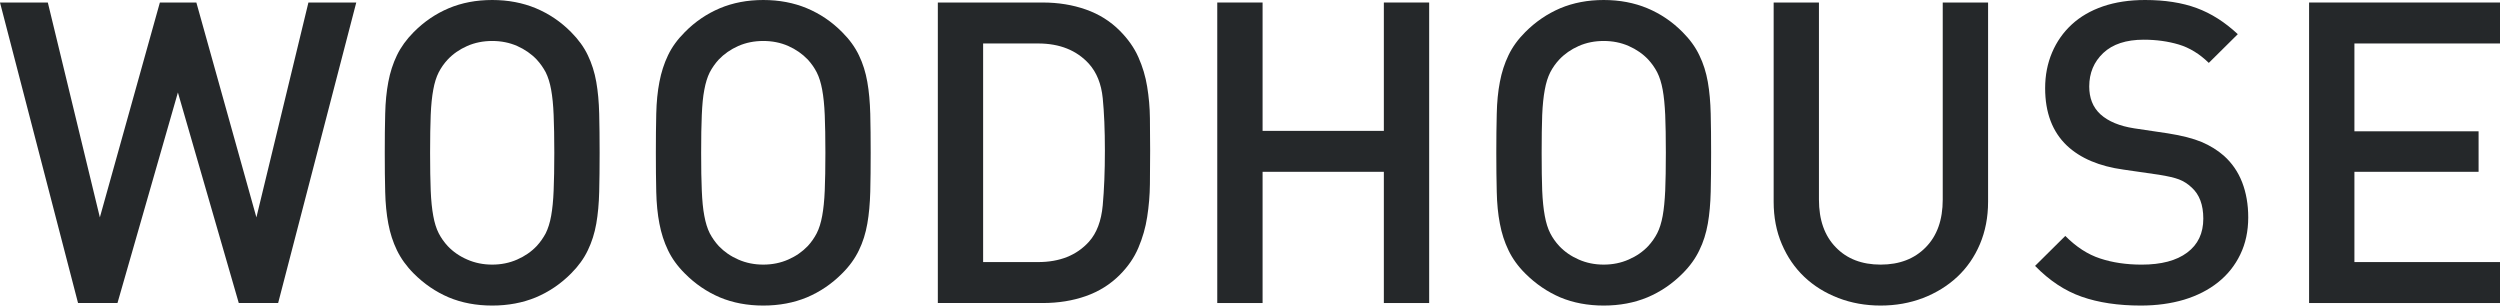 <?xml version="1.0" standalone="no"?><!-- Generator: Adobe Fireworks CS6, Export SVG Extension by Aaron Beall (http://fireworks.abeall.com) . Version: 0.6.0  --><!DOCTYPE svg PUBLIC "-//W3C//DTD SVG 1.1//EN" "http://www.w3.org/Graphics/SVG/1.1/DTD/svg11.dtd"><svg id="" viewBox="0 0 180 22" style="background-color:#ffffff00" version="1.1"	xmlns="http://www.w3.org/2000/svg" xmlns:xlink="http://www.w3.org/1999/xlink" xml:space="preserve"	x="0px" y="0px" width="180px" height="22px">	<g id="Layer%201">		<g id="Logo%20-%20white">			<path d="M 20.026 21.818 L 17.192 21.818 L 12.809 6.658 L 8.458 21.818 L 5.619 21.818 L 0 0.181 L 3.443 0.181 L 7.19 15.651 L 11.511 0.181 L 14.138 0.181 L 18.461 15.651 L 22.206 0.181 L 25.651 0.181 L 20.026 21.818 Z" fill="#25282a"/>			<path d="M 43.173 11.003 C 43.173 12.034 43.163 12.97 43.142 13.814 C 43.122 14.654 43.052 15.419 42.932 16.105 C 42.81 16.796 42.608 17.434 42.325 18.018 C 42.048 18.606 41.641 19.167 41.118 19.69 C 40.375 20.439 39.528 21.011 38.582 21.411 C 37.632 21.803 36.584 22 35.44 22 C 34.287 22 33.247 21.803 32.309 21.411 C 31.371 21.011 30.533 20.439 29.786 19.69 C 29.265 19.167 28.864 18.606 28.579 18.018 C 28.295 17.434 28.089 16.796 27.959 16.105 C 27.829 15.419 27.753 14.654 27.734 13.814 C 27.711 12.97 27.703 12.034 27.703 11.003 C 27.703 9.968 27.711 9.029 27.734 8.189 C 27.753 7.349 27.829 6.584 27.959 5.898 C 28.089 5.207 28.295 4.569 28.579 3.981 C 28.864 3.392 29.265 2.838 29.786 2.312 C 30.533 1.56 31.371 0.991 32.309 0.594 C 33.247 0.2 34.287 0 35.44 0 C 36.584 0 37.632 0.2 38.582 0.594 C 39.528 0.991 40.375 1.56 41.118 2.312 C 41.641 2.838 42.048 3.392 42.325 3.981 C 42.608 4.569 42.81 5.207 42.932 5.898 C 43.052 6.584 43.122 7.349 43.142 8.189 C 43.163 9.029 43.173 9.968 43.173 11.003 L 43.173 11.003 ZM 39.91 11.003 C 39.91 9.906 39.892 9.002 39.862 8.281 C 39.834 7.563 39.772 6.952 39.682 6.459 C 39.594 5.962 39.46 5.547 39.294 5.21 C 39.117 4.878 38.902 4.569 38.64 4.286 C 38.257 3.882 37.787 3.557 37.236 3.311 C 36.679 3.068 36.082 2.95 35.44 2.95 C 34.795 2.95 34.197 3.068 33.64 3.311 C 33.083 3.557 32.617 3.882 32.236 4.286 C 31.973 4.569 31.757 4.878 31.586 5.21 C 31.415 5.547 31.284 5.962 31.195 6.459 C 31.103 6.952 31.04 7.563 31.011 8.281 C 30.983 9.002 30.967 9.906 30.967 11.003 C 30.967 12.095 30.983 13.001 31.011 13.719 C 31.04 14.441 31.103 15.046 31.195 15.545 C 31.284 16.04 31.415 16.457 31.586 16.793 C 31.757 17.124 31.973 17.434 32.236 17.717 C 32.617 18.121 33.083 18.446 33.64 18.687 C 34.197 18.932 34.795 19.052 35.44 19.052 C 36.082 19.052 36.679 18.932 37.236 18.687 C 37.787 18.446 38.257 18.121 38.64 17.717 C 38.902 17.434 39.117 17.124 39.294 16.793 C 39.46 16.457 39.594 16.04 39.682 15.545 C 39.772 15.046 39.834 14.441 39.862 13.719 C 39.892 13.001 39.91 12.095 39.91 11.003 L 39.91 11.003 Z" fill="#25282a"/>			<path d="M 62.689 11.003 C 62.689 12.034 62.68 12.97 62.659 13.814 C 62.635 14.654 62.569 15.419 62.447 16.105 C 62.327 16.796 62.127 17.434 61.843 18.018 C 61.561 18.606 61.161 19.167 60.632 19.69 C 59.888 20.439 59.043 21.011 58.096 21.411 C 57.153 21.803 56.102 22 54.955 22 C 53.809 22 52.767 21.803 51.829 21.411 C 50.892 21.011 50.049 20.439 49.308 19.69 C 48.781 19.167 48.377 18.606 48.097 18.018 C 47.815 17.434 47.61 16.796 47.478 16.105 C 47.344 15.419 47.27 14.654 47.25 13.814 C 47.23 12.97 47.222 12.034 47.222 11.003 C 47.222 9.968 47.23 9.029 47.25 8.189 C 47.27 7.349 47.344 6.584 47.478 5.898 C 47.61 5.207 47.815 4.569 48.097 3.981 C 48.377 3.392 48.781 2.838 49.308 2.312 C 50.049 1.56 50.892 0.991 51.829 0.594 C 52.767 0.2 53.809 0 54.955 0 C 56.102 0 57.153 0.2 58.096 0.594 C 59.043 0.991 59.888 1.56 60.632 2.312 C 61.161 2.838 61.561 3.392 61.843 3.981 C 62.127 4.569 62.327 5.207 62.447 5.898 C 62.569 6.584 62.635 7.349 62.659 8.189 C 62.68 9.029 62.689 9.968 62.689 11.003 L 62.689 11.003 ZM 59.428 11.003 C 59.428 9.906 59.412 9.002 59.382 8.281 C 59.352 7.563 59.289 6.952 59.197 6.459 C 59.106 5.962 58.977 5.547 58.805 5.21 C 58.635 4.878 58.418 4.569 58.158 4.286 C 57.77 3.882 57.307 3.557 56.754 3.311 C 56.199 3.068 55.6 2.95 54.955 2.95 C 54.31 2.95 53.714 3.068 53.157 3.311 C 52.605 3.557 52.137 3.882 51.751 4.286 C 51.491 4.569 51.276 4.878 51.101 5.21 C 50.933 5.547 50.803 5.962 50.712 6.459 C 50.614 6.952 50.56 7.563 50.529 8.281 C 50.496 9.002 50.483 9.906 50.483 11.003 C 50.483 12.095 50.496 13.001 50.529 13.719 C 50.56 14.441 50.614 15.046 50.712 15.545 C 50.803 16.04 50.933 16.457 51.101 16.793 C 51.276 17.124 51.491 17.434 51.751 17.717 C 52.137 18.121 52.605 18.446 53.157 18.687 C 53.714 18.932 54.31 19.052 54.955 19.052 C 55.6 19.052 56.199 18.932 56.754 18.687 C 57.307 18.446 57.77 18.121 58.158 17.717 C 58.418 17.434 58.635 17.124 58.805 16.793 C 58.977 16.457 59.106 16.04 59.197 15.545 C 59.289 15.046 59.352 14.441 59.382 13.719 C 59.412 13.001 59.428 12.095 59.428 11.003 L 59.428 11.003 Z" fill="#25282a"/>			<path d="M 82.81 10.851 C 82.81 11.638 82.806 12.44 82.794 13.247 C 82.787 14.057 82.717 14.848 82.597 15.62 C 82.479 16.391 82.266 17.128 81.964 17.836 C 81.664 18.55 81.217 19.194 80.633 19.782 C 79.948 20.47 79.136 20.982 78.187 21.317 C 77.242 21.65 76.206 21.818 75.075 21.818 L 67.524 21.818 L 67.524 0.181 L 75.075 0.181 C 76.206 0.181 77.242 0.353 78.187 0.686 C 79.136 1.021 79.948 1.53 80.633 2.22 C 81.217 2.809 81.664 3.438 81.964 4.119 C 82.266 4.798 82.479 5.505 82.597 6.245 C 82.717 6.983 82.787 7.738 82.794 8.51 C 82.806 9.281 82.81 10.056 82.81 10.851 L 82.81 10.851 ZM 79.552 10.851 C 79.552 9.349 79.498 8.091 79.397 7.067 C 79.293 6.043 78.964 5.217 78.4 4.589 C 77.514 3.619 76.297 3.13 74.743 3.13 L 70.785 3.13 L 70.785 18.869 L 74.743 18.869 C 76.297 18.869 77.514 18.386 78.4 17.41 C 78.964 16.783 79.293 15.91 79.397 14.784 C 79.498 13.661 79.552 12.348 79.552 10.851 L 79.552 10.851 Z" fill="#25282a"/>			<path d="M 99.637 21.818 L 99.637 12.37 L 90.906 12.37 L 90.906 21.818 L 87.643 21.818 L 87.643 0.181 L 90.906 0.181 L 90.906 9.423 L 99.637 9.423 L 99.637 0.181 L 102.9 0.181 L 102.9 21.818 L 99.637 21.818 Z" fill="#25282a"/>			<path d="M 123.2 11.003 C 123.2 12.034 123.192 12.97 123.171 13.814 C 123.15 14.654 123.084 15.419 122.963 16.105 C 122.84 16.796 122.642 17.434 122.353 18.018 C 122.074 18.606 121.672 19.167 121.146 19.69 C 120.402 20.439 119.557 21.011 118.61 21.411 C 117.664 21.803 116.616 22 115.466 22 C 114.323 22 113.274 21.803 112.337 21.411 C 111.409 21.011 110.566 20.439 109.817 19.69 C 109.291 19.167 108.891 18.606 108.61 18.018 C 108.327 17.434 108.121 16.796 107.991 16.105 C 107.858 15.419 107.784 14.654 107.766 13.814 C 107.745 12.97 107.734 12.034 107.734 11.003 C 107.734 9.968 107.745 9.029 107.766 8.189 C 107.784 7.349 107.858 6.584 107.991 5.898 C 108.121 5.207 108.327 4.569 108.61 3.981 C 108.891 3.392 109.291 2.838 109.817 2.312 C 110.566 1.56 111.409 0.991 112.337 0.594 C 113.274 0.2 114.323 0 115.466 0 C 116.616 0 117.664 0.2 118.61 0.594 C 119.557 0.991 120.402 1.56 121.146 2.312 C 121.672 2.838 122.074 3.392 122.353 3.981 C 122.642 4.569 122.84 5.207 122.963 5.898 C 123.084 6.584 123.15 7.349 123.171 8.189 C 123.192 9.029 123.2 9.968 123.2 11.003 L 123.2 11.003 ZM 119.941 11.003 C 119.941 9.906 119.926 9.002 119.896 8.281 C 119.862 7.563 119.804 6.952 119.713 6.459 C 119.622 5.962 119.492 5.547 119.32 5.21 C 119.15 4.878 118.931 4.569 118.671 4.286 C 118.29 3.882 117.822 3.557 117.264 3.311 C 116.71 3.068 116.111 2.95 115.466 2.95 C 114.822 2.95 114.223 3.068 113.67 3.311 C 113.114 3.557 112.649 3.882 112.268 4.286 C 112.004 4.569 111.786 4.878 111.617 5.21 C 111.445 5.547 111.316 5.962 111.225 6.459 C 111.132 6.952 111.069 7.563 111.038 8.281 C 111.012 9.002 110.999 9.906 110.999 11.003 C 110.999 12.095 111.012 13.001 111.038 13.719 C 111.069 14.441 111.132 15.046 111.225 15.545 C 111.316 16.04 111.445 16.457 111.617 16.793 C 111.786 17.124 112.004 17.434 112.268 17.717 C 112.649 18.121 113.114 18.446 113.67 18.687 C 114.223 18.932 114.822 19.052 115.466 19.052 C 116.111 19.052 116.71 18.932 117.264 18.687 C 117.822 18.446 118.29 18.121 118.671 17.717 C 118.931 17.434 119.15 17.124 119.32 16.793 C 119.492 16.457 119.622 16.04 119.713 15.545 C 119.804 15.046 119.862 14.441 119.896 13.719 C 119.926 13.001 119.941 12.095 119.941 11.003 L 119.941 11.003 Z" fill="#25282a"/>			<path d="M 143.142 14.524 C 143.142 15.639 142.944 16.659 142.553 17.58 C 142.161 18.503 141.616 19.285 140.922 19.935 C 140.226 20.583 139.407 21.089 138.459 21.456 C 137.513 21.819 136.496 22 135.405 22 C 134.32 22 133.303 21.819 132.357 21.456 C 131.407 21.089 130.595 20.583 129.91 19.935 C 129.226 19.285 128.687 18.503 128.293 17.58 C 127.898 16.659 127.703 15.639 127.703 14.524 L 127.703 0.181 L 130.964 0.181 L 130.964 14.371 C 130.964 15.835 131.367 16.975 132.176 17.804 C 132.976 18.638 134.058 19.052 135.405 19.052 C 136.756 19.052 137.84 18.638 138.655 17.804 C 139.469 16.975 139.877 15.835 139.877 14.371 L 139.877 0.181 L 143.142 0.181 L 143.142 14.524 Z" fill="#25282a"/>			<path d="M 161.873 15.651 C 161.873 16.643 161.682 17.535 161.299 18.324 C 160.918 19.115 160.385 19.782 159.697 20.329 C 159.013 20.874 158.197 21.291 157.25 21.578 C 156.304 21.859 155.266 22 154.137 22 C 152.506 22 151.086 21.787 149.88 21.363 C 148.671 20.94 147.552 20.198 146.525 19.144 L 148.701 16.987 C 149.487 17.778 150.32 18.32 151.209 18.61 C 152.093 18.904 153.095 19.053 154.198 19.053 C 155.608 19.053 156.703 18.767 157.477 18.186 C 158.251 17.61 158.638 16.796 158.638 15.743 C 158.638 14.75 158.36 14.002 157.794 13.494 C 157.513 13.229 157.208 13.04 156.886 12.916 C 156.568 12.795 156.083 12.683 155.441 12.58 L 152.901 12.213 C 151.15 11.973 149.787 11.396 148.819 10.485 C 147.775 9.492 147.25 8.116 147.25 6.35 C 147.25 5.419 147.417 4.566 147.749 3.782 C 148.081 3.003 148.551 2.331 149.167 1.762 C 149.781 1.196 150.532 0.761 151.42 0.456 C 152.307 0.154 153.313 0 154.442 0 C 155.871 0 157.108 0.193 158.158 0.579 C 159.205 0.964 160.19 1.592 161.121 2.46 L 159.034 4.528 C 158.37 3.882 157.649 3.438 156.872 3.205 C 156.1 2.976 155.256 2.858 154.35 2.858 C 153.081 2.858 152.111 3.179 151.434 3.816 C 150.76 4.455 150.425 5.256 150.425 6.23 C 150.425 6.635 150.488 7.005 150.618 7.338 C 150.748 7.674 150.956 7.975 151.238 8.235 C 151.804 8.744 152.608 9.075 153.656 9.239 L 156.1 9.603 C 157.108 9.762 157.917 9.973 158.52 10.224 C 159.123 10.481 159.657 10.809 160.118 11.213 C 160.708 11.741 161.144 12.378 161.435 13.126 C 161.725 13.876 161.873 14.719 161.873 15.651 L 161.873 15.651 Z" fill="#25282a"/>			<path d="M 166.254 21.818 L 166.254 0.181 L 180 0.181 L 180 3.13 L 169.518 3.13 L 169.518 9.454 L 178.458 9.454 L 178.458 12.37 L 169.518 12.37 L 169.518 18.869 L 180 18.869 L 180 21.818 L 166.254 21.818 Z" fill="#25282a"/>		</g>	</g></svg>